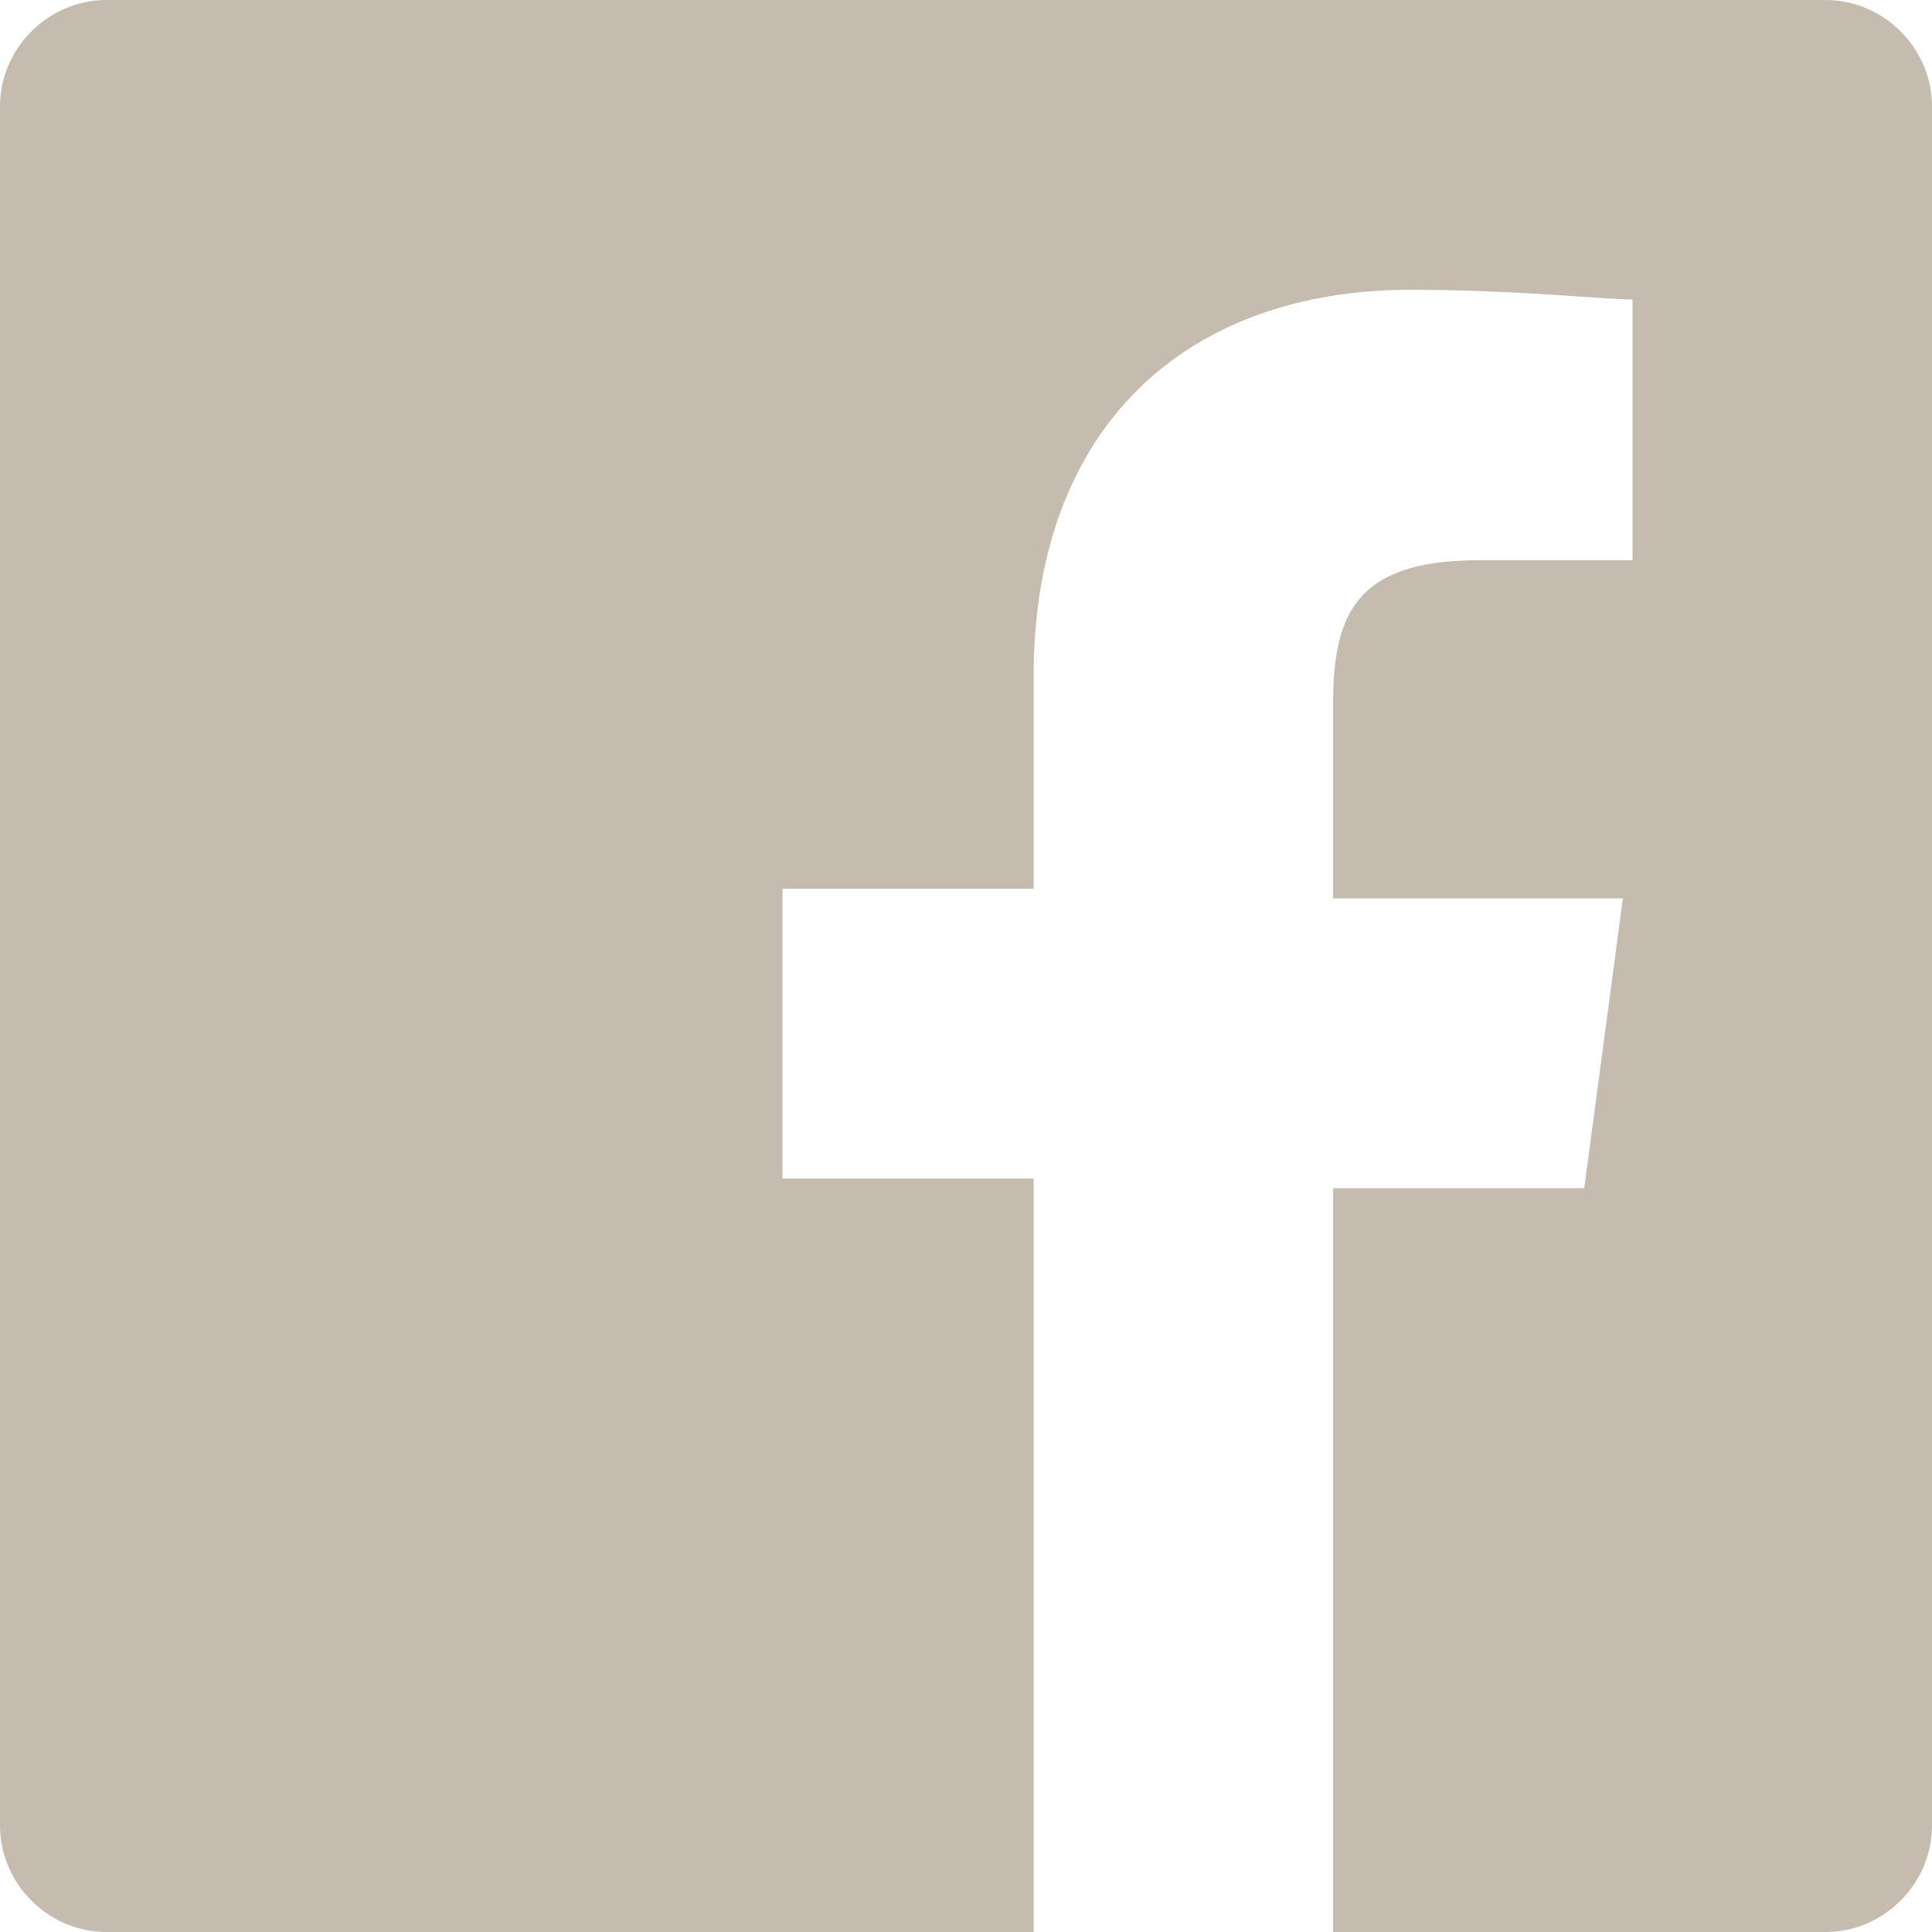 <?xml version="1.0" encoding="utf-8"?>
<!-- Generator: Adobe Illustrator 24.0.1, SVG Export Plug-In . SVG Version: 6.00 Build 0)  -->
<svg version="1.1" id="Livello_1" xmlns="http://www.w3.org/2000/svg" xmlns:xlink="http://www.w3.org/1999/xlink" x="0px" y="0px"
	 viewBox="0 0 20 20" style="enable-background:new 0 0 20 20;" xml:space="preserve">
<style type="text/css">
	.st0{fill:#C5BCAF;}
</style>
<path class="st0" d="M20,1.1v17.8c0,0.6-0.5,1.1-1.1,1.1h-5.1v-7.7h2.6l0.4-3h-3V7.3c0-0.9,0.2-1.5,1.5-1.5h1.6V3.1
	c-0.3,0-1.2-0.1-2.3-0.1c-2.3,0-3.9,1.4-3.9,4v2.2H8.1v3h2.6V20H1.1C0.5,20,0,19.5,0,18.9V1.1C0,0.5,0.5,0,1.1,0h17.8
	C19.5,0,20,0.5,20,1.1z"/>
</svg>
